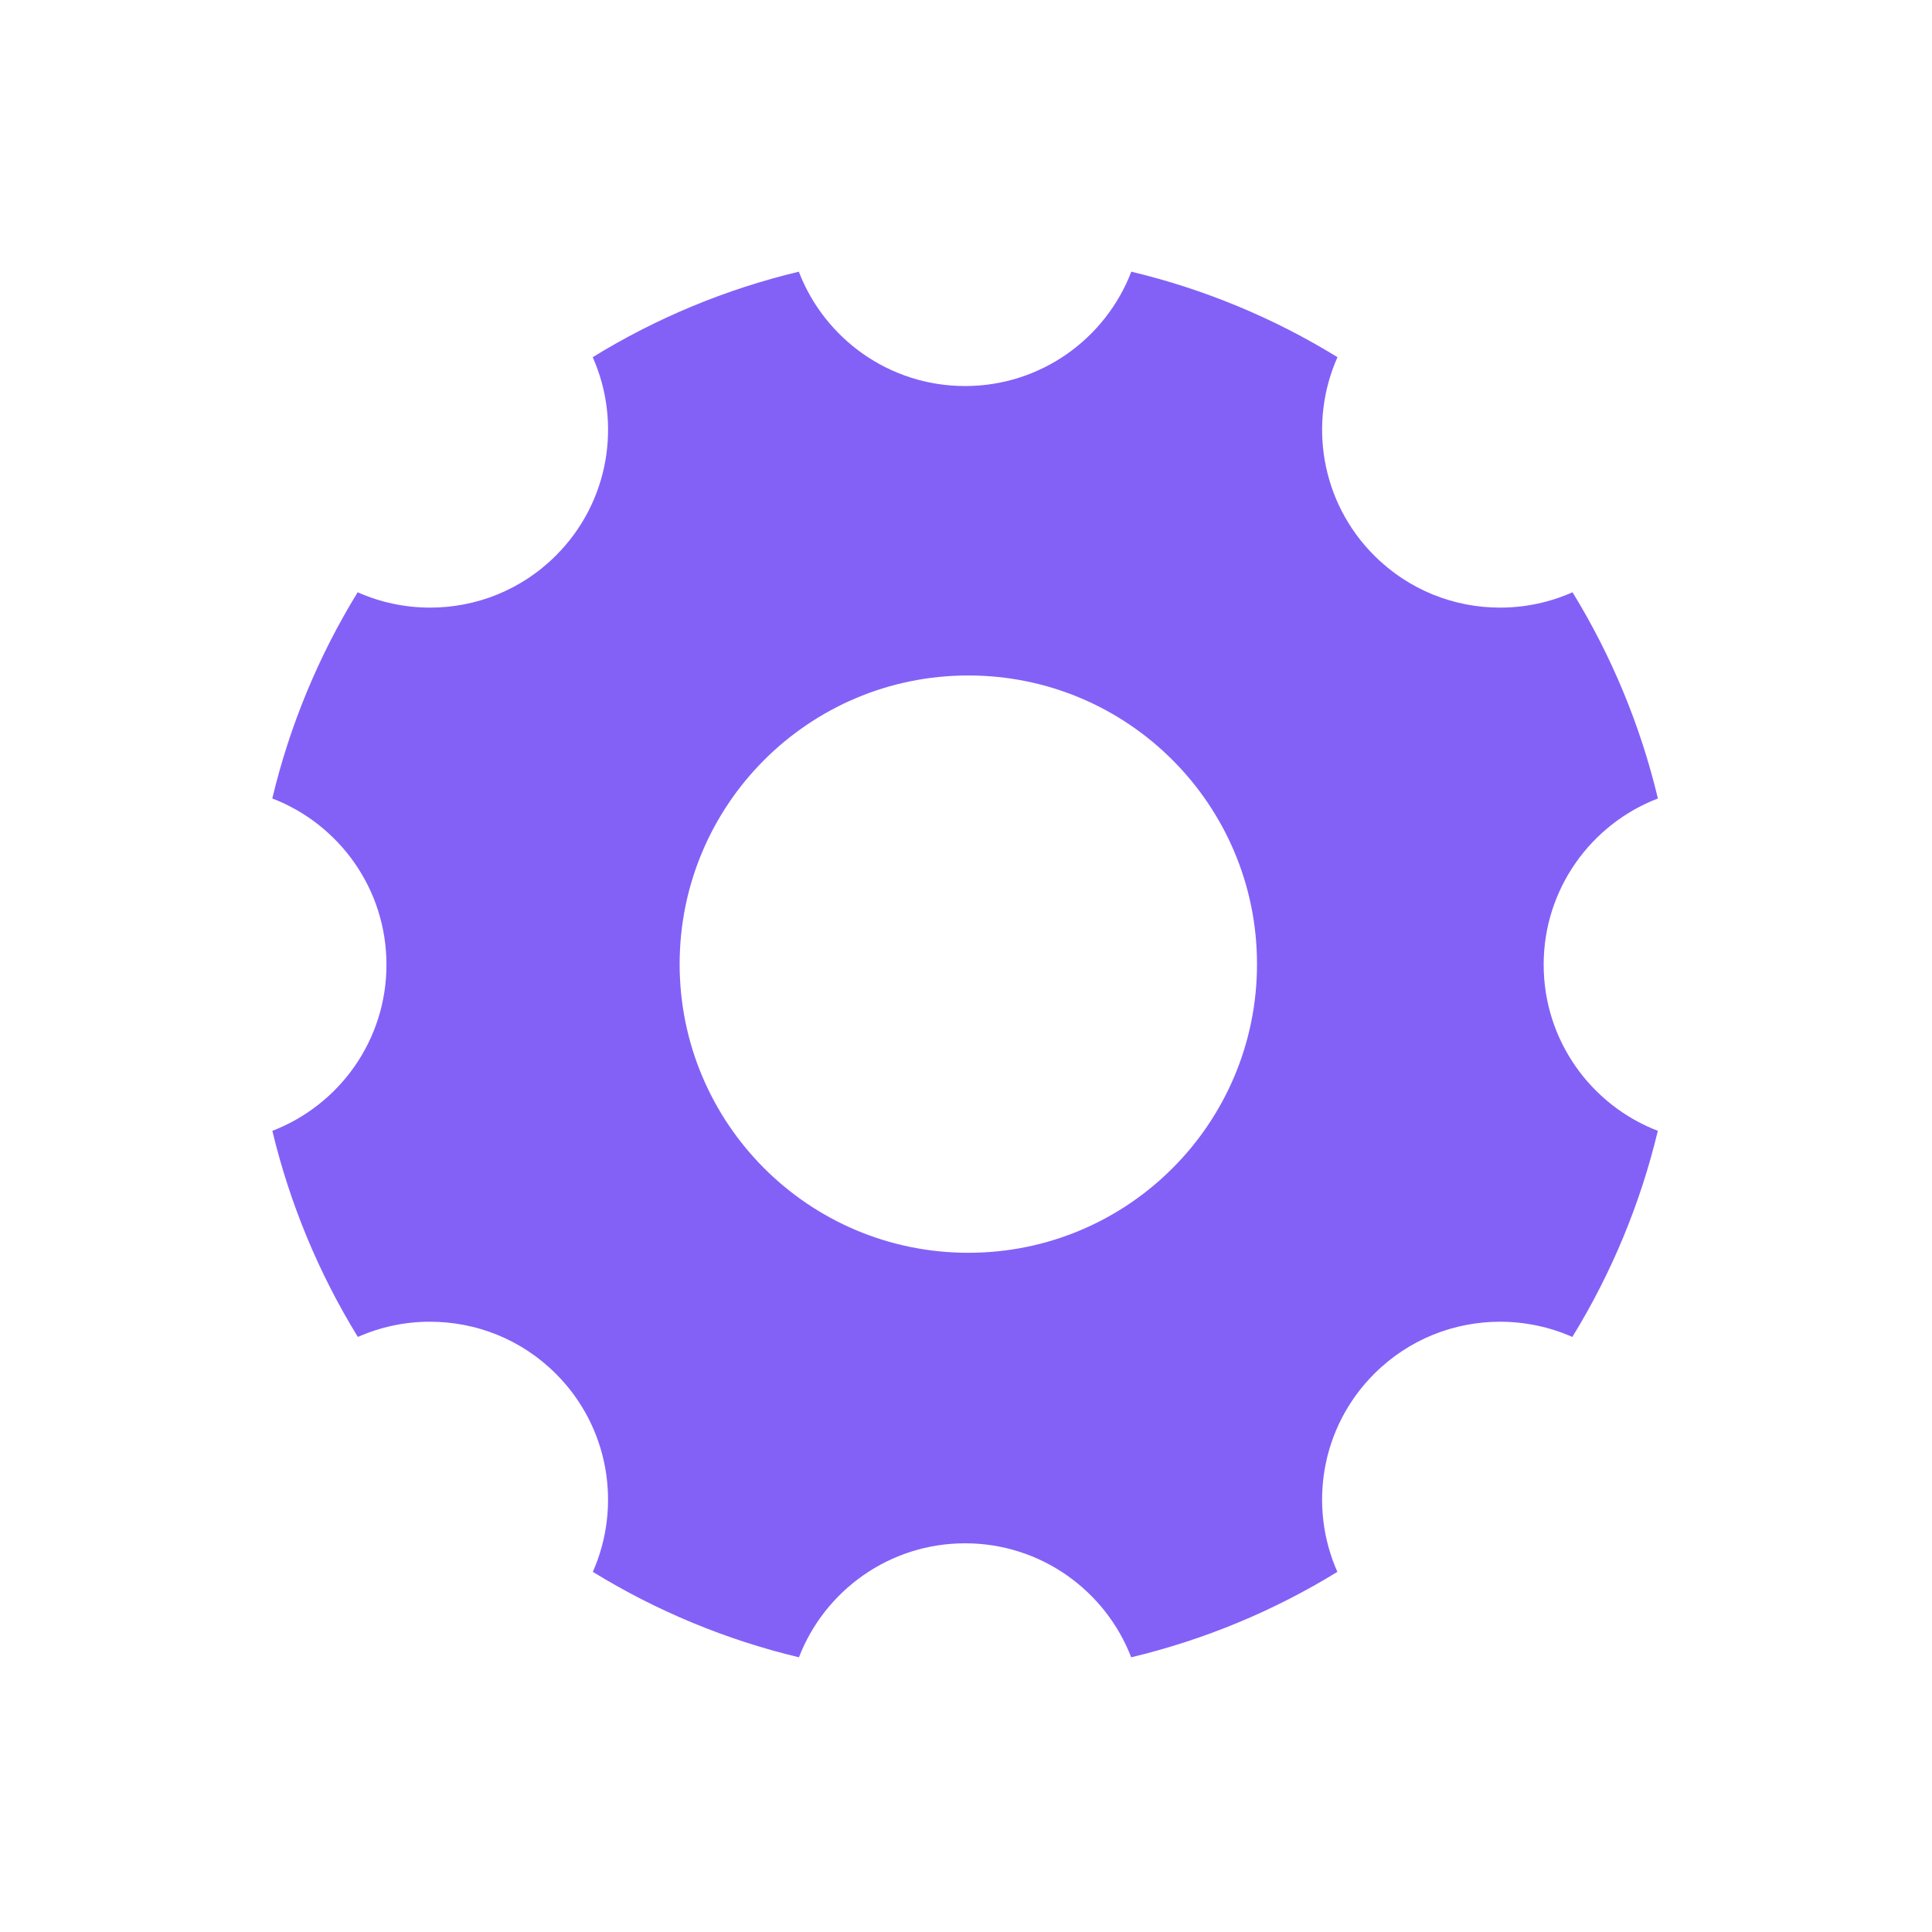<svg width="32" height="32" viewBox="0 0 32 32" fill="none" xmlns="http://www.w3.org/2000/svg">
<path d="M25.568 15.978C25.568 14.722 26.354 13.65 27.46 13.225C27.172 12.019 26.694 10.866 26.046 9.81C25.668 9.978 25.259 10.064 24.845 10.064C24.091 10.064 23.337 9.777 22.761 9.201C21.873 8.313 21.671 6.999 22.153 5.916C21.097 5.266 19.944 4.788 18.738 4.5C18.314 5.607 17.241 6.394 15.985 6.394C14.728 6.394 13.656 5.607 13.231 4.5C12.025 4.788 10.873 5.266 9.817 5.916C10.299 6.999 10.097 8.313 9.208 9.201C8.633 9.777 7.879 10.064 7.124 10.064C6.711 10.064 6.302 9.978 5.924 9.81C5.275 10.866 4.798 12.019 4.51 13.225C5.616 13.65 6.401 14.722 6.401 15.978C6.401 17.233 5.617 18.305 4.511 18.73C4.8 19.936 5.278 21.088 5.927 22.144C6.304 21.977 6.712 21.891 7.124 21.892C7.879 21.892 8.633 22.179 9.208 22.755C10.095 23.642 10.298 24.953 9.819 26.035C10.875 26.684 12.027 27.162 13.233 27.45C13.659 26.346 14.73 25.562 15.985 25.562C17.239 25.562 18.31 26.346 18.736 27.45C19.942 27.162 21.095 26.684 22.151 26.035C21.671 24.953 21.874 23.642 22.761 22.755C23.337 22.179 24.091 21.892 24.845 21.892C25.254 21.892 25.662 21.976 26.043 22.144C26.692 21.088 27.17 19.936 27.459 18.73C26.353 18.305 25.568 17.233 25.568 15.978ZM16.039 20.75C13.391 20.75 11.257 18.605 11.257 15.969C11.257 13.333 13.391 11.188 16.039 11.188C18.686 11.188 20.82 13.333 20.82 15.969C20.82 18.605 18.686 20.75 16.039 20.75Z" fill="#8361F7"/>
</svg>
